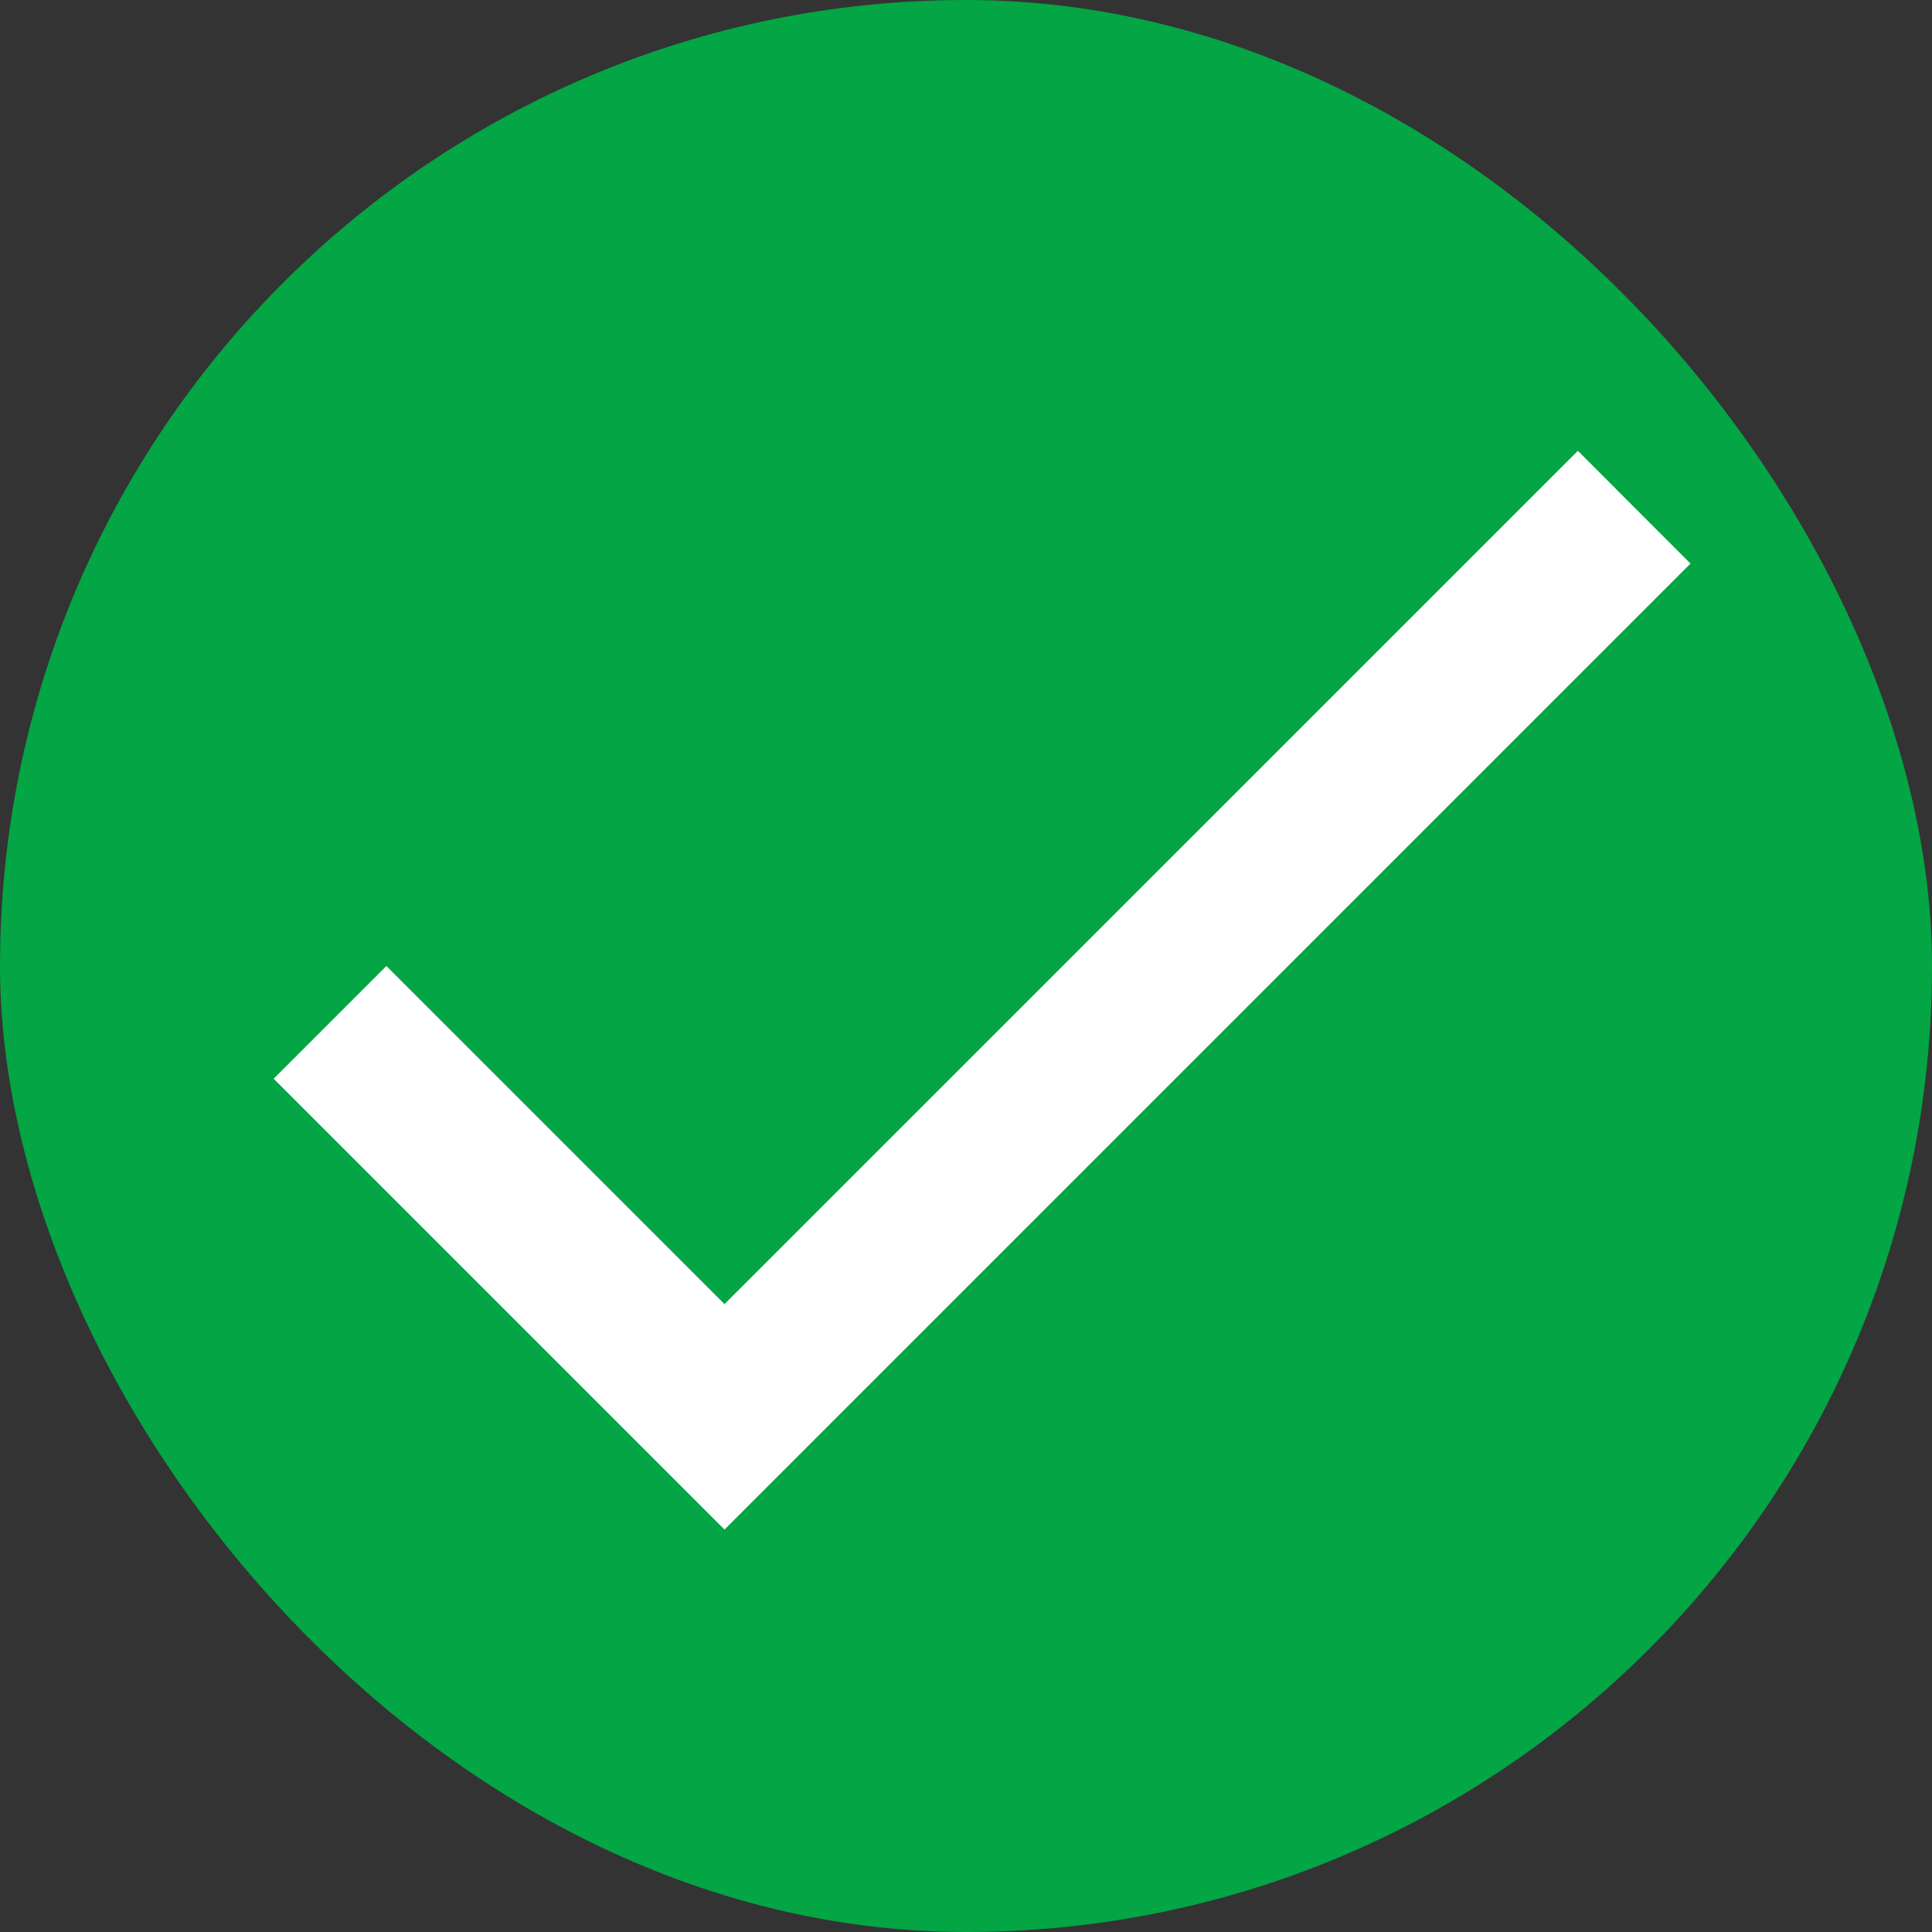 <svg width="20" height="20" viewBox="0 0 20 20" fill="none" xmlns="http://www.w3.org/2000/svg">
<rect x="0" y="0" width="20" height="20" fill="#333333" stroke="none"/>
<rect width="20" height="20" rx="10" fill="#03A544"/>
<g clip-path="url(#clip0_4079_60087)">
<path d="M7.5 13.5L4 10L2.833 11.167L7.5 15.834L17.5 5.834L16.334 4.667L7.5 13.5Z" fill="white"/>
</g>
<defs>
<clipPath id="clip0_4079_60087">
<rect width="20" height="20" fill="white"/>
</clipPath>
</defs>
</svg>
